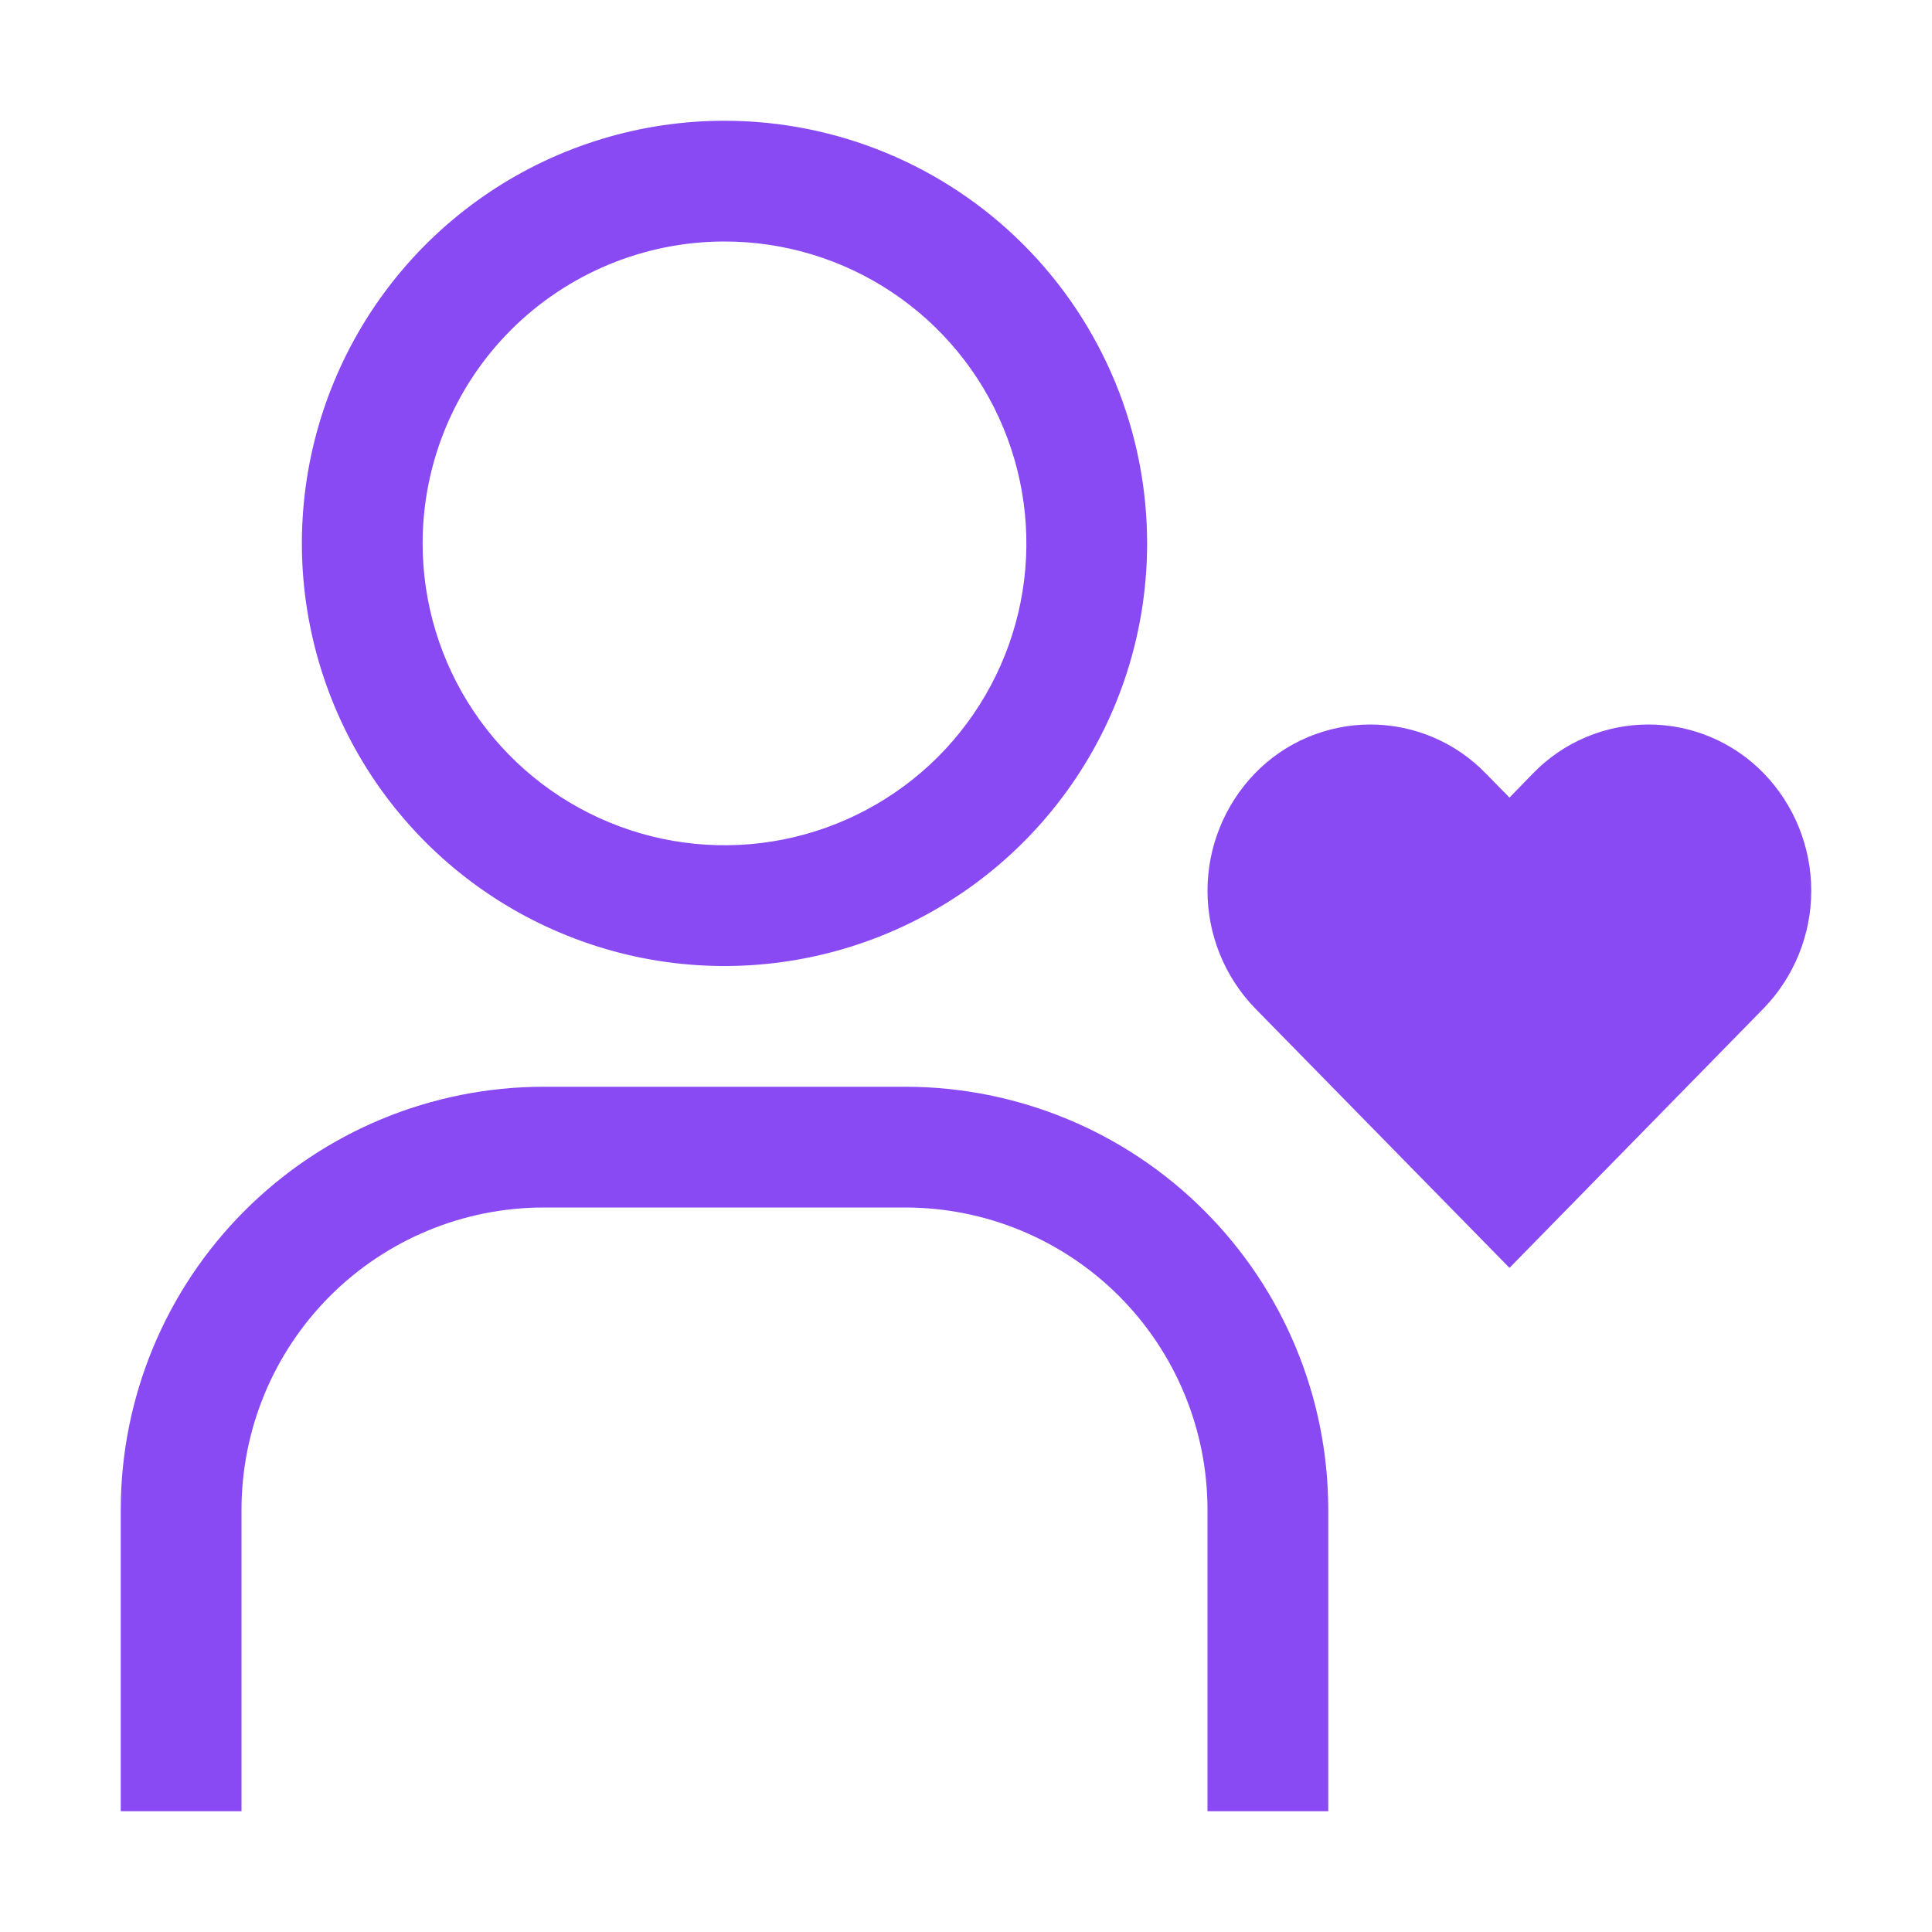 <svg width="32" height="32" viewBox="0 0 32 32" fill="none" xmlns="http://www.w3.org/2000/svg">
<g id="Frame">
<path id="Vector" d="M27.303 12C26.947 12 26.595 12.071 26.267 12.21C25.94 12.348 25.643 12.551 25.395 12.806L25.002 13.211L24.605 12.806C24.357 12.551 24.06 12.348 23.733 12.21C23.405 12.072 23.053 12 22.697 12C22.341 12 21.989 12.072 21.661 12.21C21.334 12.348 21.037 12.551 20.789 12.806C20.283 13.328 20 14.027 20 14.754C20 15.481 20.283 16.18 20.789 16.702L25.002 21L29.211 16.702C29.717 16.18 30 15.481 30 14.754C30 14.027 29.717 13.328 29.211 12.806C28.963 12.551 28.666 12.348 28.339 12.21C28.011 12.071 27.659 12 27.303 12ZM2 30H4V25C4.002 23.674 4.529 22.404 5.466 21.466C6.404 20.529 7.674 20.002 9 20H15C16.326 20.002 17.596 20.529 18.534 21.466C19.471 22.404 19.998 23.674 20 25V30H22V25C21.998 23.144 21.26 21.365 19.947 20.053C18.635 18.74 16.856 18.002 15 18H9C7.144 18.002 5.365 18.74 4.053 20.053C2.74 21.365 2.002 23.144 2 25V30ZM12 4C12.989 4 13.956 4.293 14.778 4.843C15.6 5.392 16.241 6.173 16.619 7.087C16.998 8 17.097 9.006 16.904 9.975C16.711 10.945 16.235 11.836 15.536 12.536C14.836 13.235 13.945 13.711 12.976 13.904C12.005 14.097 11 13.998 10.087 13.619C9.173 13.241 8.392 12.6 7.843 11.778C7.293 10.956 7 9.989 7 9C7 7.674 7.527 6.402 8.464 5.464C9.402 4.527 10.674 4 12 4ZM12 2C10.616 2 9.262 2.411 8.111 3.18C6.96 3.949 6.063 5.042 5.533 6.321C5.003 7.6 4.864 9.008 5.135 10.366C5.405 11.723 6.071 12.971 7.05 13.95C8.029 14.929 9.277 15.595 10.634 15.866C11.992 16.136 13.4 15.997 14.679 15.467C15.958 14.937 17.051 14.04 17.82 12.889C18.59 11.738 19 10.384 19 9C19 7.143 18.262 5.363 16.95 4.05C15.637 2.737 13.857 2 12 2Z" fill="#8A4AF3"/>
</g>
</svg>
